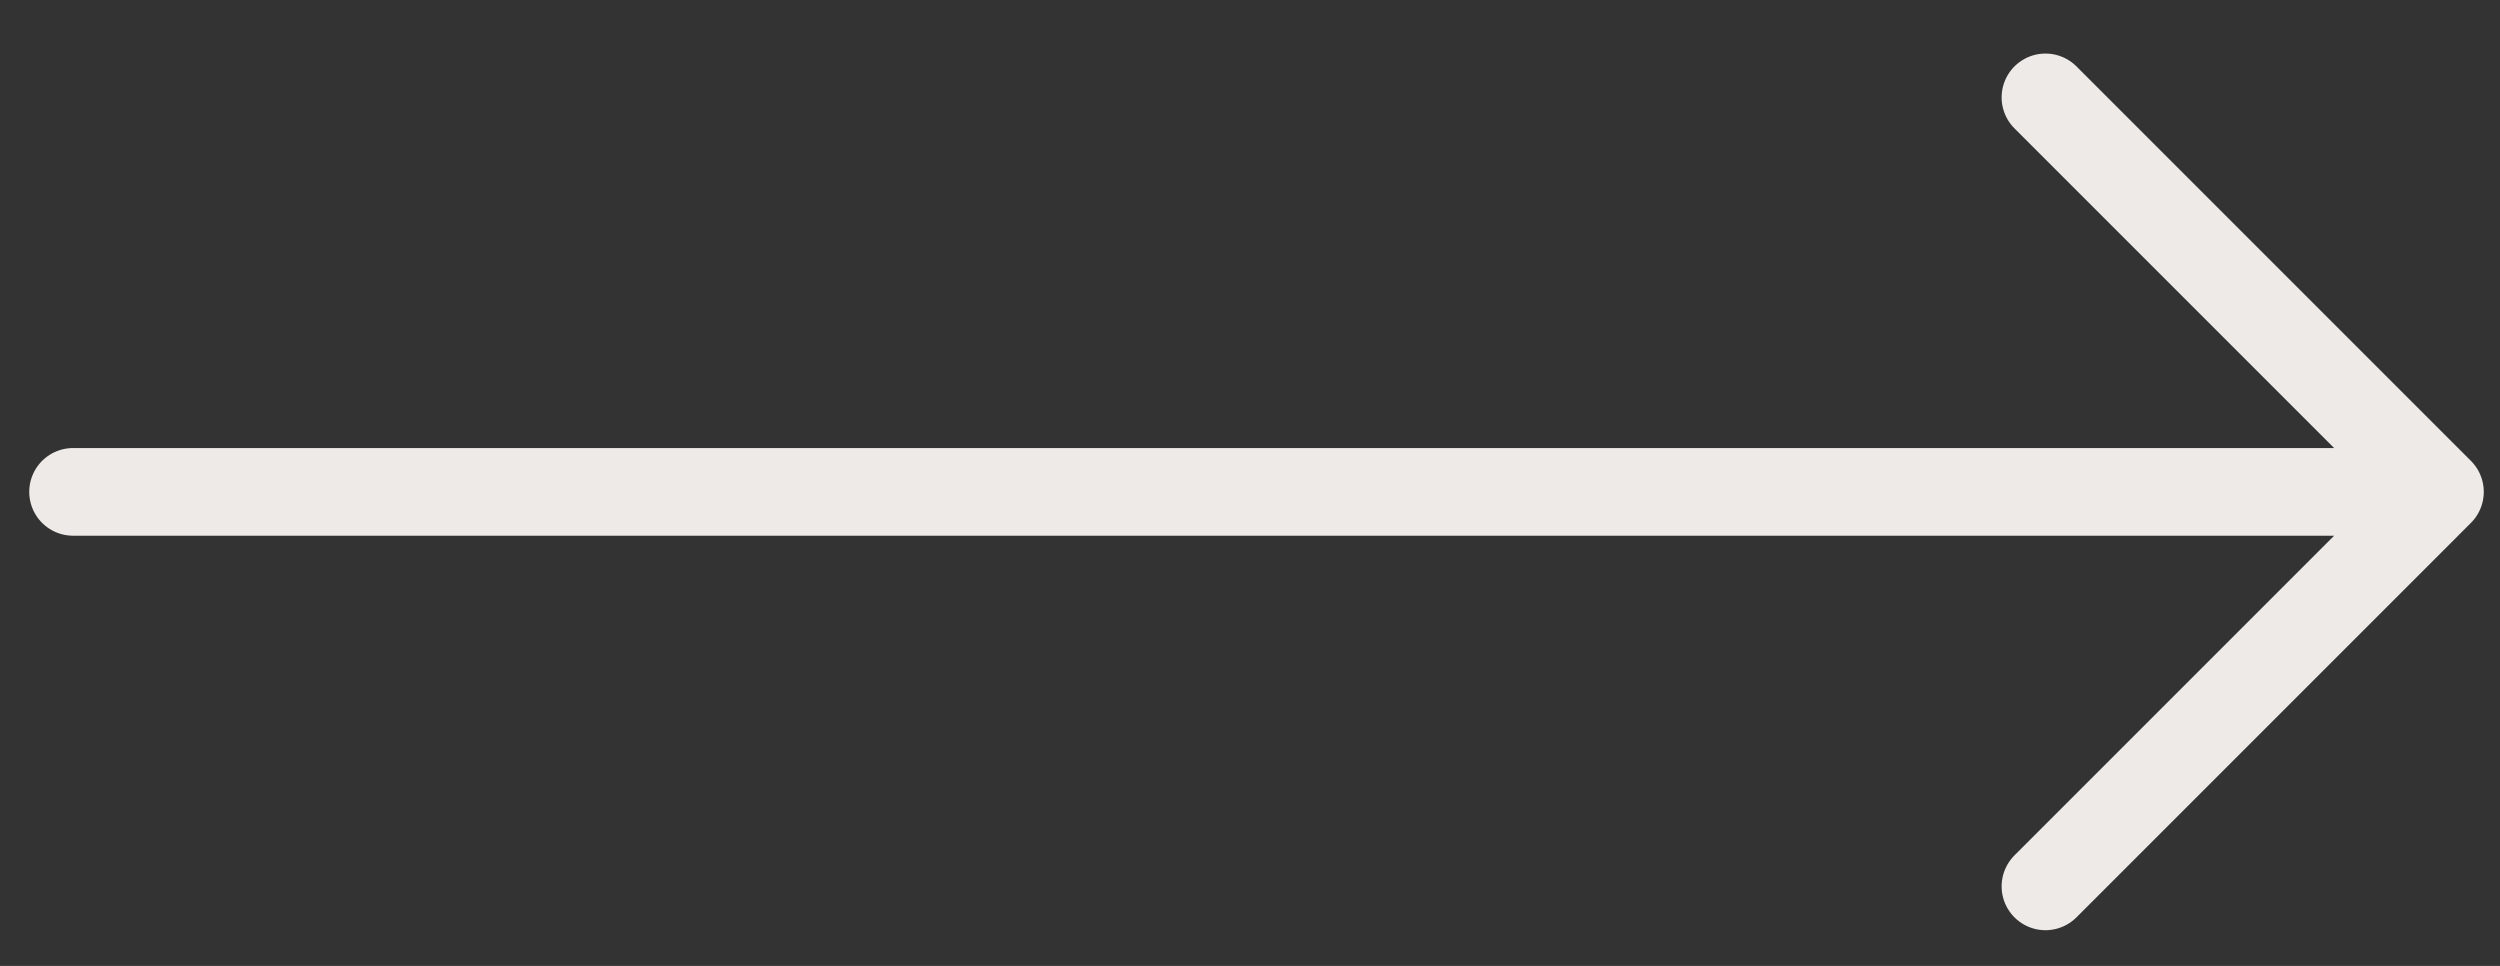 <svg width="44" height="17" viewBox="0 0 44 17" fill="none" xmlns="http://www.w3.org/2000/svg">
<rect x="0" y="0" width="44" height="17" fill="#333333" stroke="none"/>
<path d="M36 1.714L42.943 8.657L36 15.6M1.286 8.657H42.681" stroke="#EDEAE7" stroke-width="1.543" stroke-miterlimit="10" stroke-linecap="round" stroke-linejoin="round"/>
</svg>
